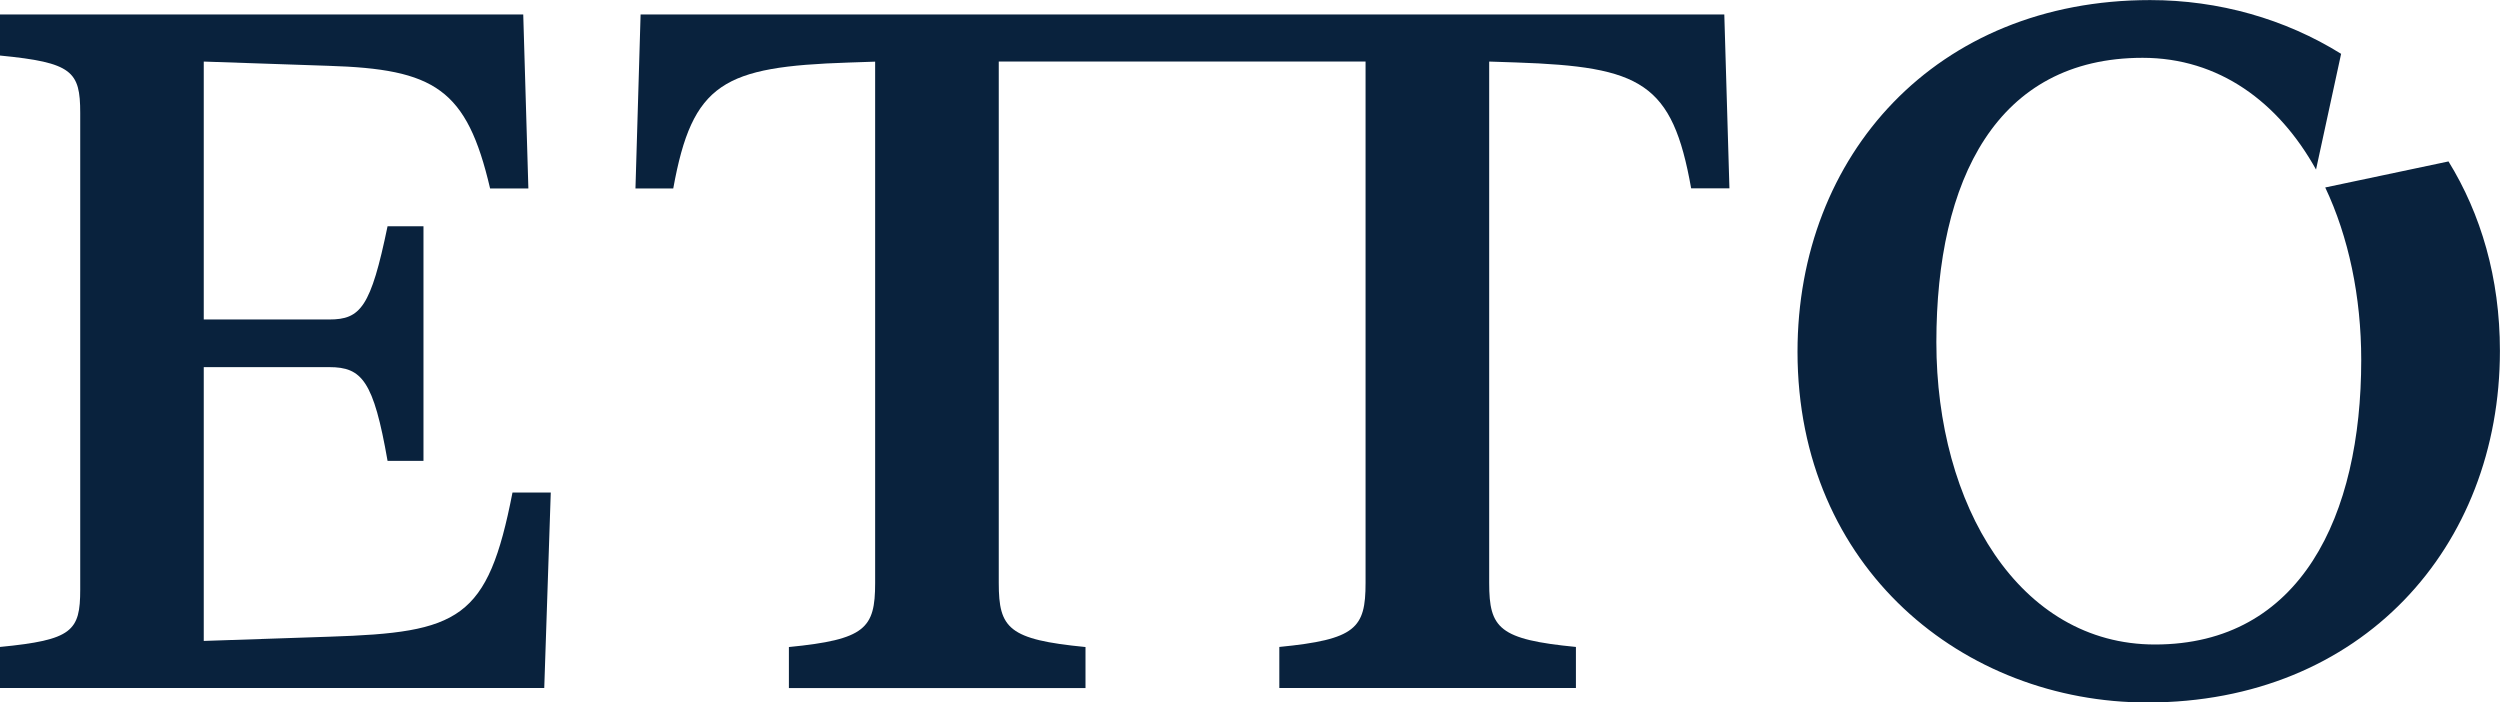 <svg xmlns="http://www.w3.org/2000/svg" id="uuid-b6292da1-04a8-4b30-960a-fea1f936e8d1" data-name="Layer 2" viewBox="0 0 306.98 86.25"><defs><style>      .uuid-53bb9761-a008-486a-91fd-7bb4ee53c9e1 {        fill: #09223d;      }    </style></defs><g id="uuid-82546db6-07e6-4f44-afd7-a78a954bc93b" data-name="GRAFIKA"><g><path class="uuid-53bb9761-a008-486a-91fd-7bb4ee53c9e1" d="M64.88,23.14h-4.7c-2.86-12.26-6.81-14.66-19.87-15.06l-15.29-.52v31.67h15.41c3.84,0,5.1-1.49,7.16-11.45h4.41v28.81h-4.41c-1.72-9.85-3.15-11.51-7.16-11.51h-15.41v33.62l15.46-.52c15.92-.52,19.41-2.06,22.45-17.7h4.7l-.8,24H0v-5.04c8.88-.86,9.85-1.95,9.85-7.04V13.86c0-5.1-.97-6.18-9.85-7.04V1.78h64.25l.63,21.36Z"></path><path class="uuid-53bb9761-a008-486a-91fd-7bb4ee53c9e1" d="M211.72,1.78H78.66l-.63,21.36h4.64c2.35-13,6.18-14.95,21.53-15.46l3.26-.11v64.03c0,5.56-1.2,6.93-10.59,7.85v5.04h36.42v-5.04c-9.45-.92-10.65-2.29-10.65-7.85V7.56h45.04v64.03c0,5.56-1.2,6.93-10.59,7.85v5.04h36.42v-5.04c-9.45-.92-10.65-2.29-10.65-7.85V7.56l3.32.11c15.35.52,19.18,2.46,21.48,15.46h4.7l-.63-21.36Z"></path><path class="uuid-53bb9761-a008-486a-91fd-7bb4ee53c9e1" d="M300.67,19.82l-15.15,3.2c2.87,6.07,4.42,13.41,4.42,21.19,0,19.13-7.42,34.93-25.33,34.93-16.69,0-26.84-17.12-26.84-37.11s7.42-34.93,25.33-34.93c9.36,0,16.68,5.42,21.29,13.72l3.08-14.21c-6.89-4.29-15.03-6.6-23.45-6.6-26.31,0-43.3,19.07-43.3,43.18,0,26.63,20.46,43.07,42.95,43.07,26.31,0,43.3-19.07,43.3-43.18,0-8.99-2.35-16.82-6.31-23.25Z"></path></g></g></svg>